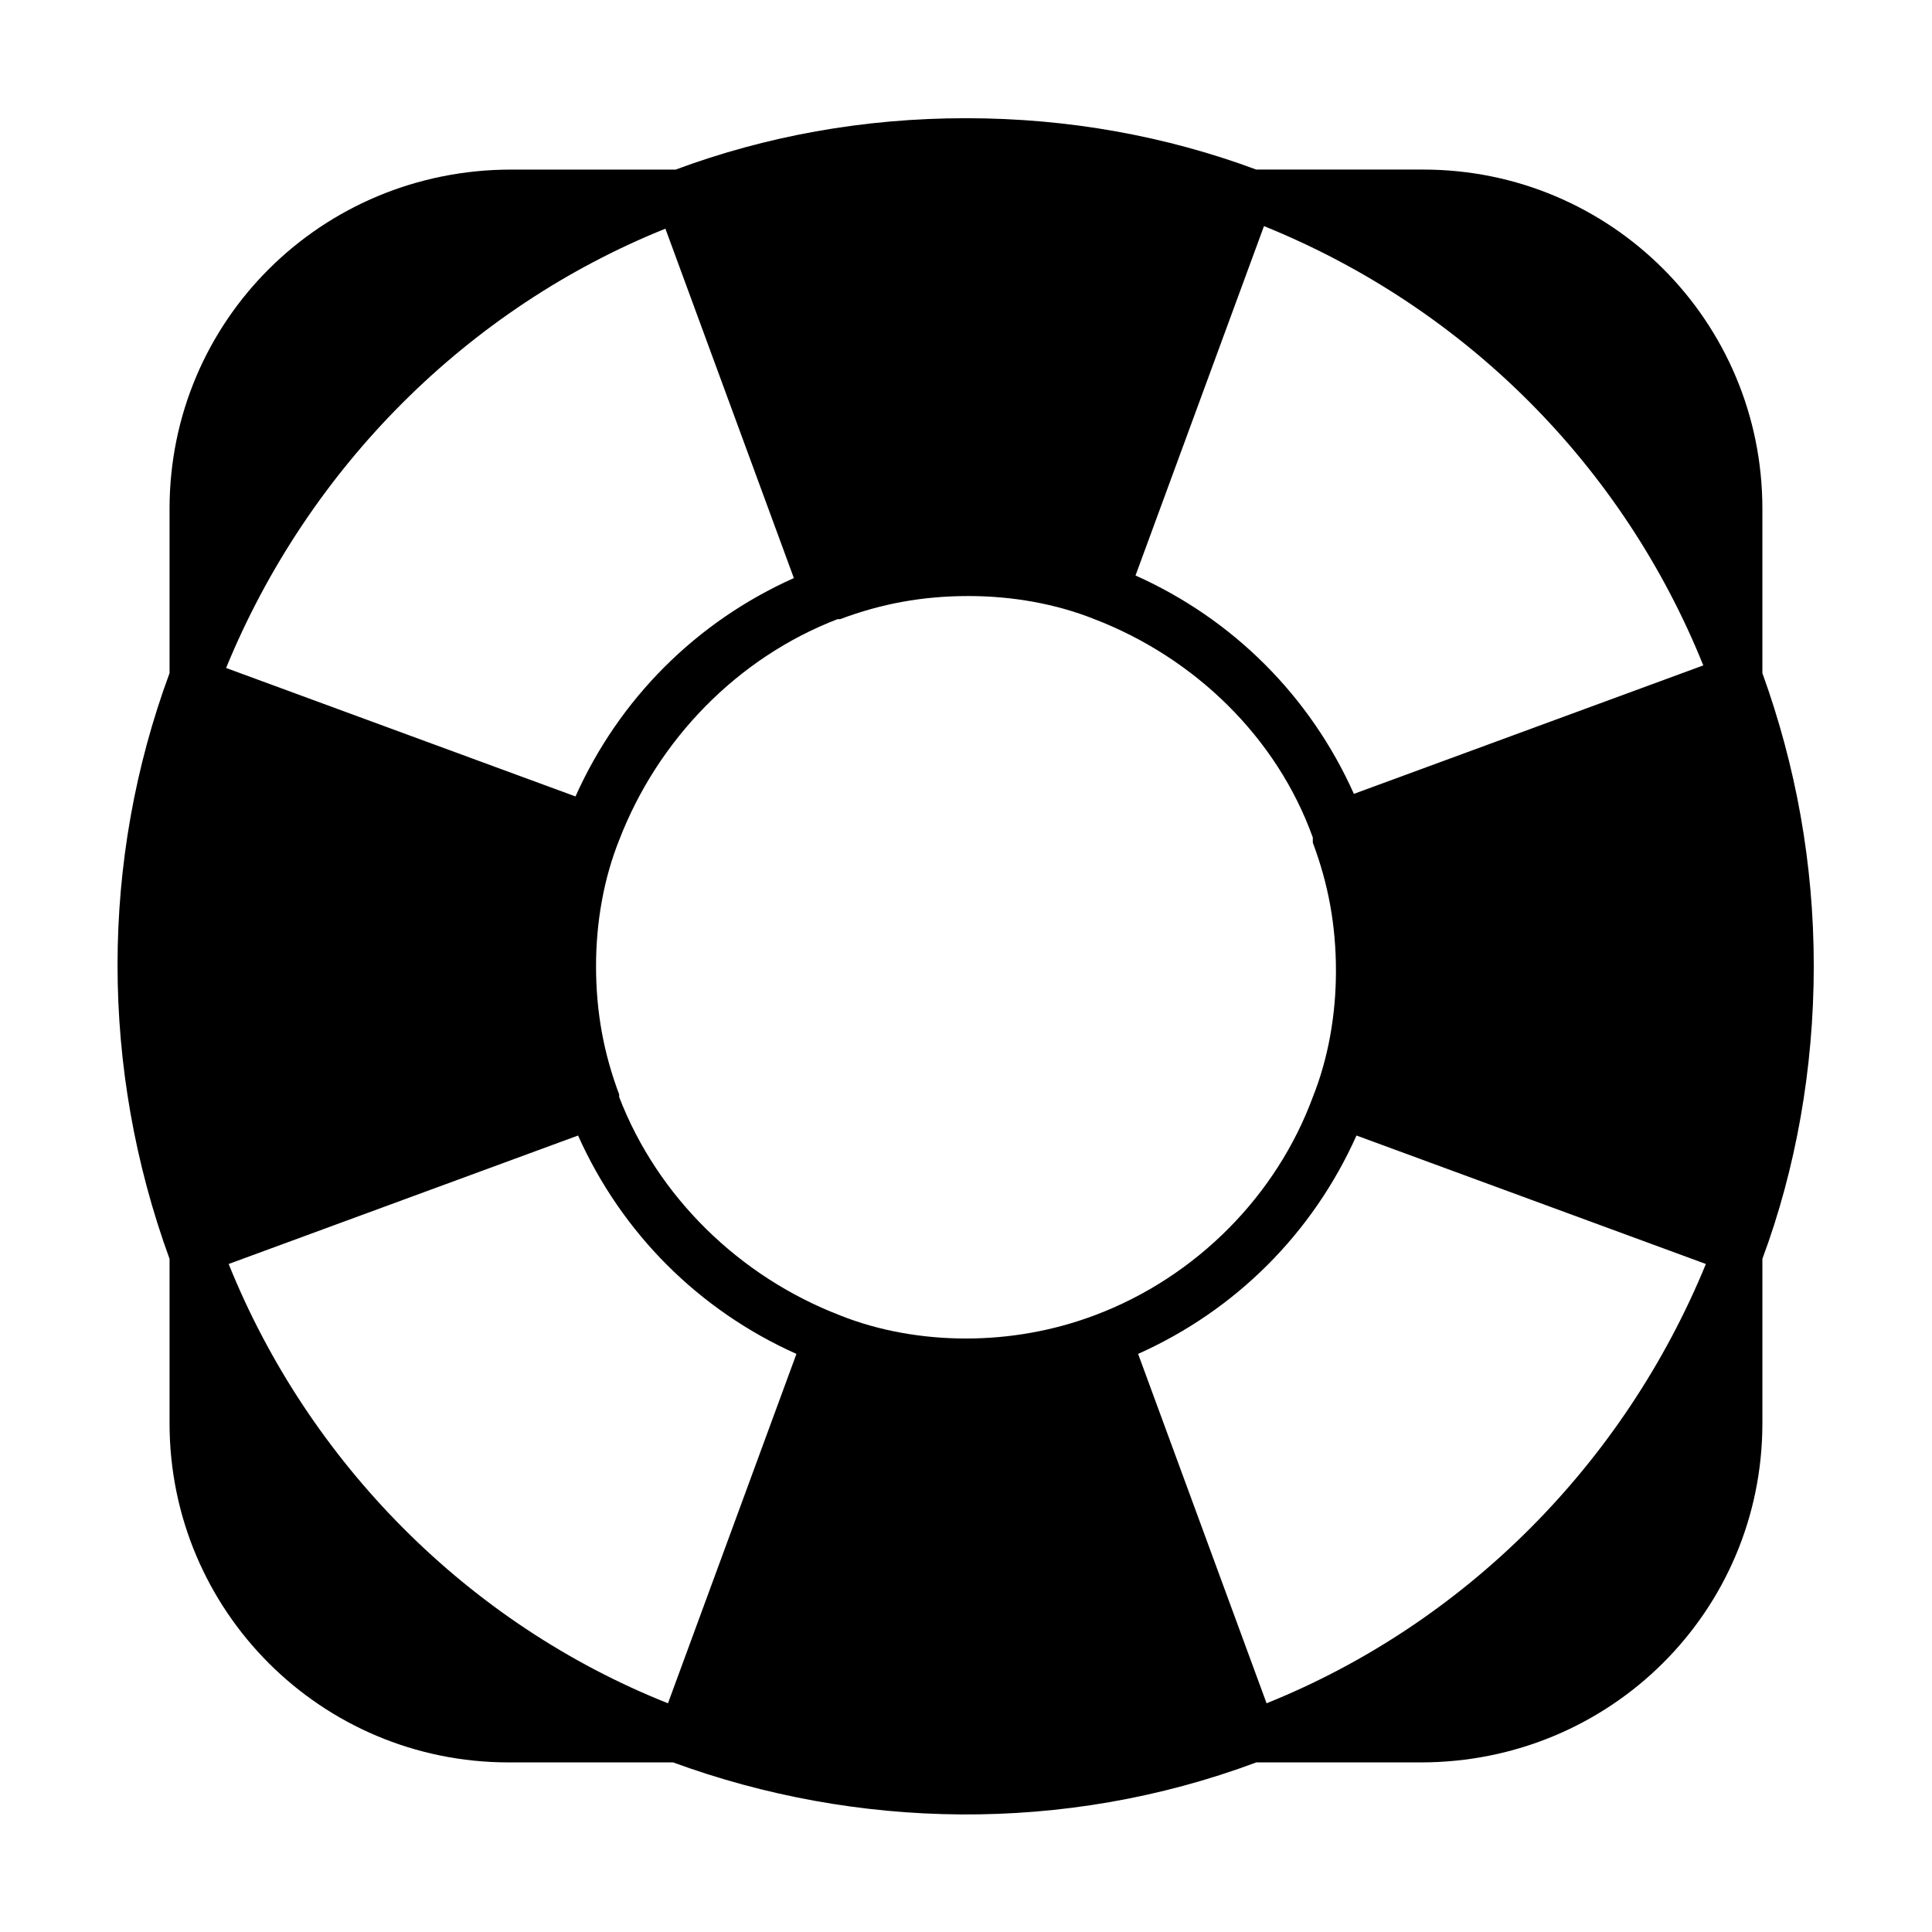 <?xml version="1.0" encoding="UTF-8"?>
<!-- Uploaded to: ICON Repo, www.svgrepo.com, Generator: ICON Repo Mixer Tools -->
<svg fill="#000000" width="800px" height="800px" version="1.1" viewBox="144 144 512 512" xmlns="http://www.w3.org/2000/svg">
 <path d="m611.05 322.38v-43.574c0-49.695-40.168-89.867-89.871-89.867h-44.254c-23.828-8.848-49.699-13.613-76.93-13.613-27.234 0-53.105 4.766-76.934 13.617h-43.574c-50.379-0.004-90.551 40.168-90.551 89.867v43.574c-18.379 49.699-18.379 104.84 0 155.23v43.574c0 49.699 40.172 89.867 89.871 89.867h43.574c48.34 17.703 103.48 19.062 154.55 0h43.574c50.379 0 90.547-40.168 90.547-89.871v-43.574c8.852-23.828 13.617-50.383 13.617-77.613 0-27.23-4.766-53.102-13.617-77.613zm-132.08-118.46c53.785 21.785 95.316 63.996 116.42 116.42l-92.594 34.043c-11.574-25.871-32-46.297-57.871-57.871zm-158.63 0.68 34.043 92.594c-25.871 11.574-46.297 32-57.871 57.871l-92.594-34.043c21.785-53.105 63.996-95.316 116.42-116.42zm0.68 390.79c-53.105-21.105-95.316-63.996-116.42-116.42l92.594-34.043c11.574 25.871 32 46.297 57.871 57.871zm113.02-102.8c-10.895 4.086-22.469 6.129-34.043 6.129-11.574 0-23.148-2.043-33.359-6.129-26.551-10.211-48.34-31.316-58.551-57.871v-0.68c-4.086-10.895-6.129-21.785-6.129-34.043 0-11.574 2.043-23.148 6.129-33.359 10.211-26.551 31.316-48.34 57.871-58.551h0.68c10.895-4.086 21.785-6.129 34.043-6.129 11.574 0 23.148 2.043 33.359 6.129 26.551 10.211 48.34 31.316 57.871 57.871v0.68 0.68c4.086 10.895 6.129 21.785 6.129 34.043 0 11.574-2.043 23.148-6.129 33.359-9.531 25.875-30.637 47.66-57.871 57.871 0.68 0 0.68 0 0 0zm45.617 102.8-34.043-92.594c25.871-11.574 46.297-32 57.871-57.871l92.594 34.043c-21.789 53.105-64 95.316-116.42 116.42z"/>
</svg>